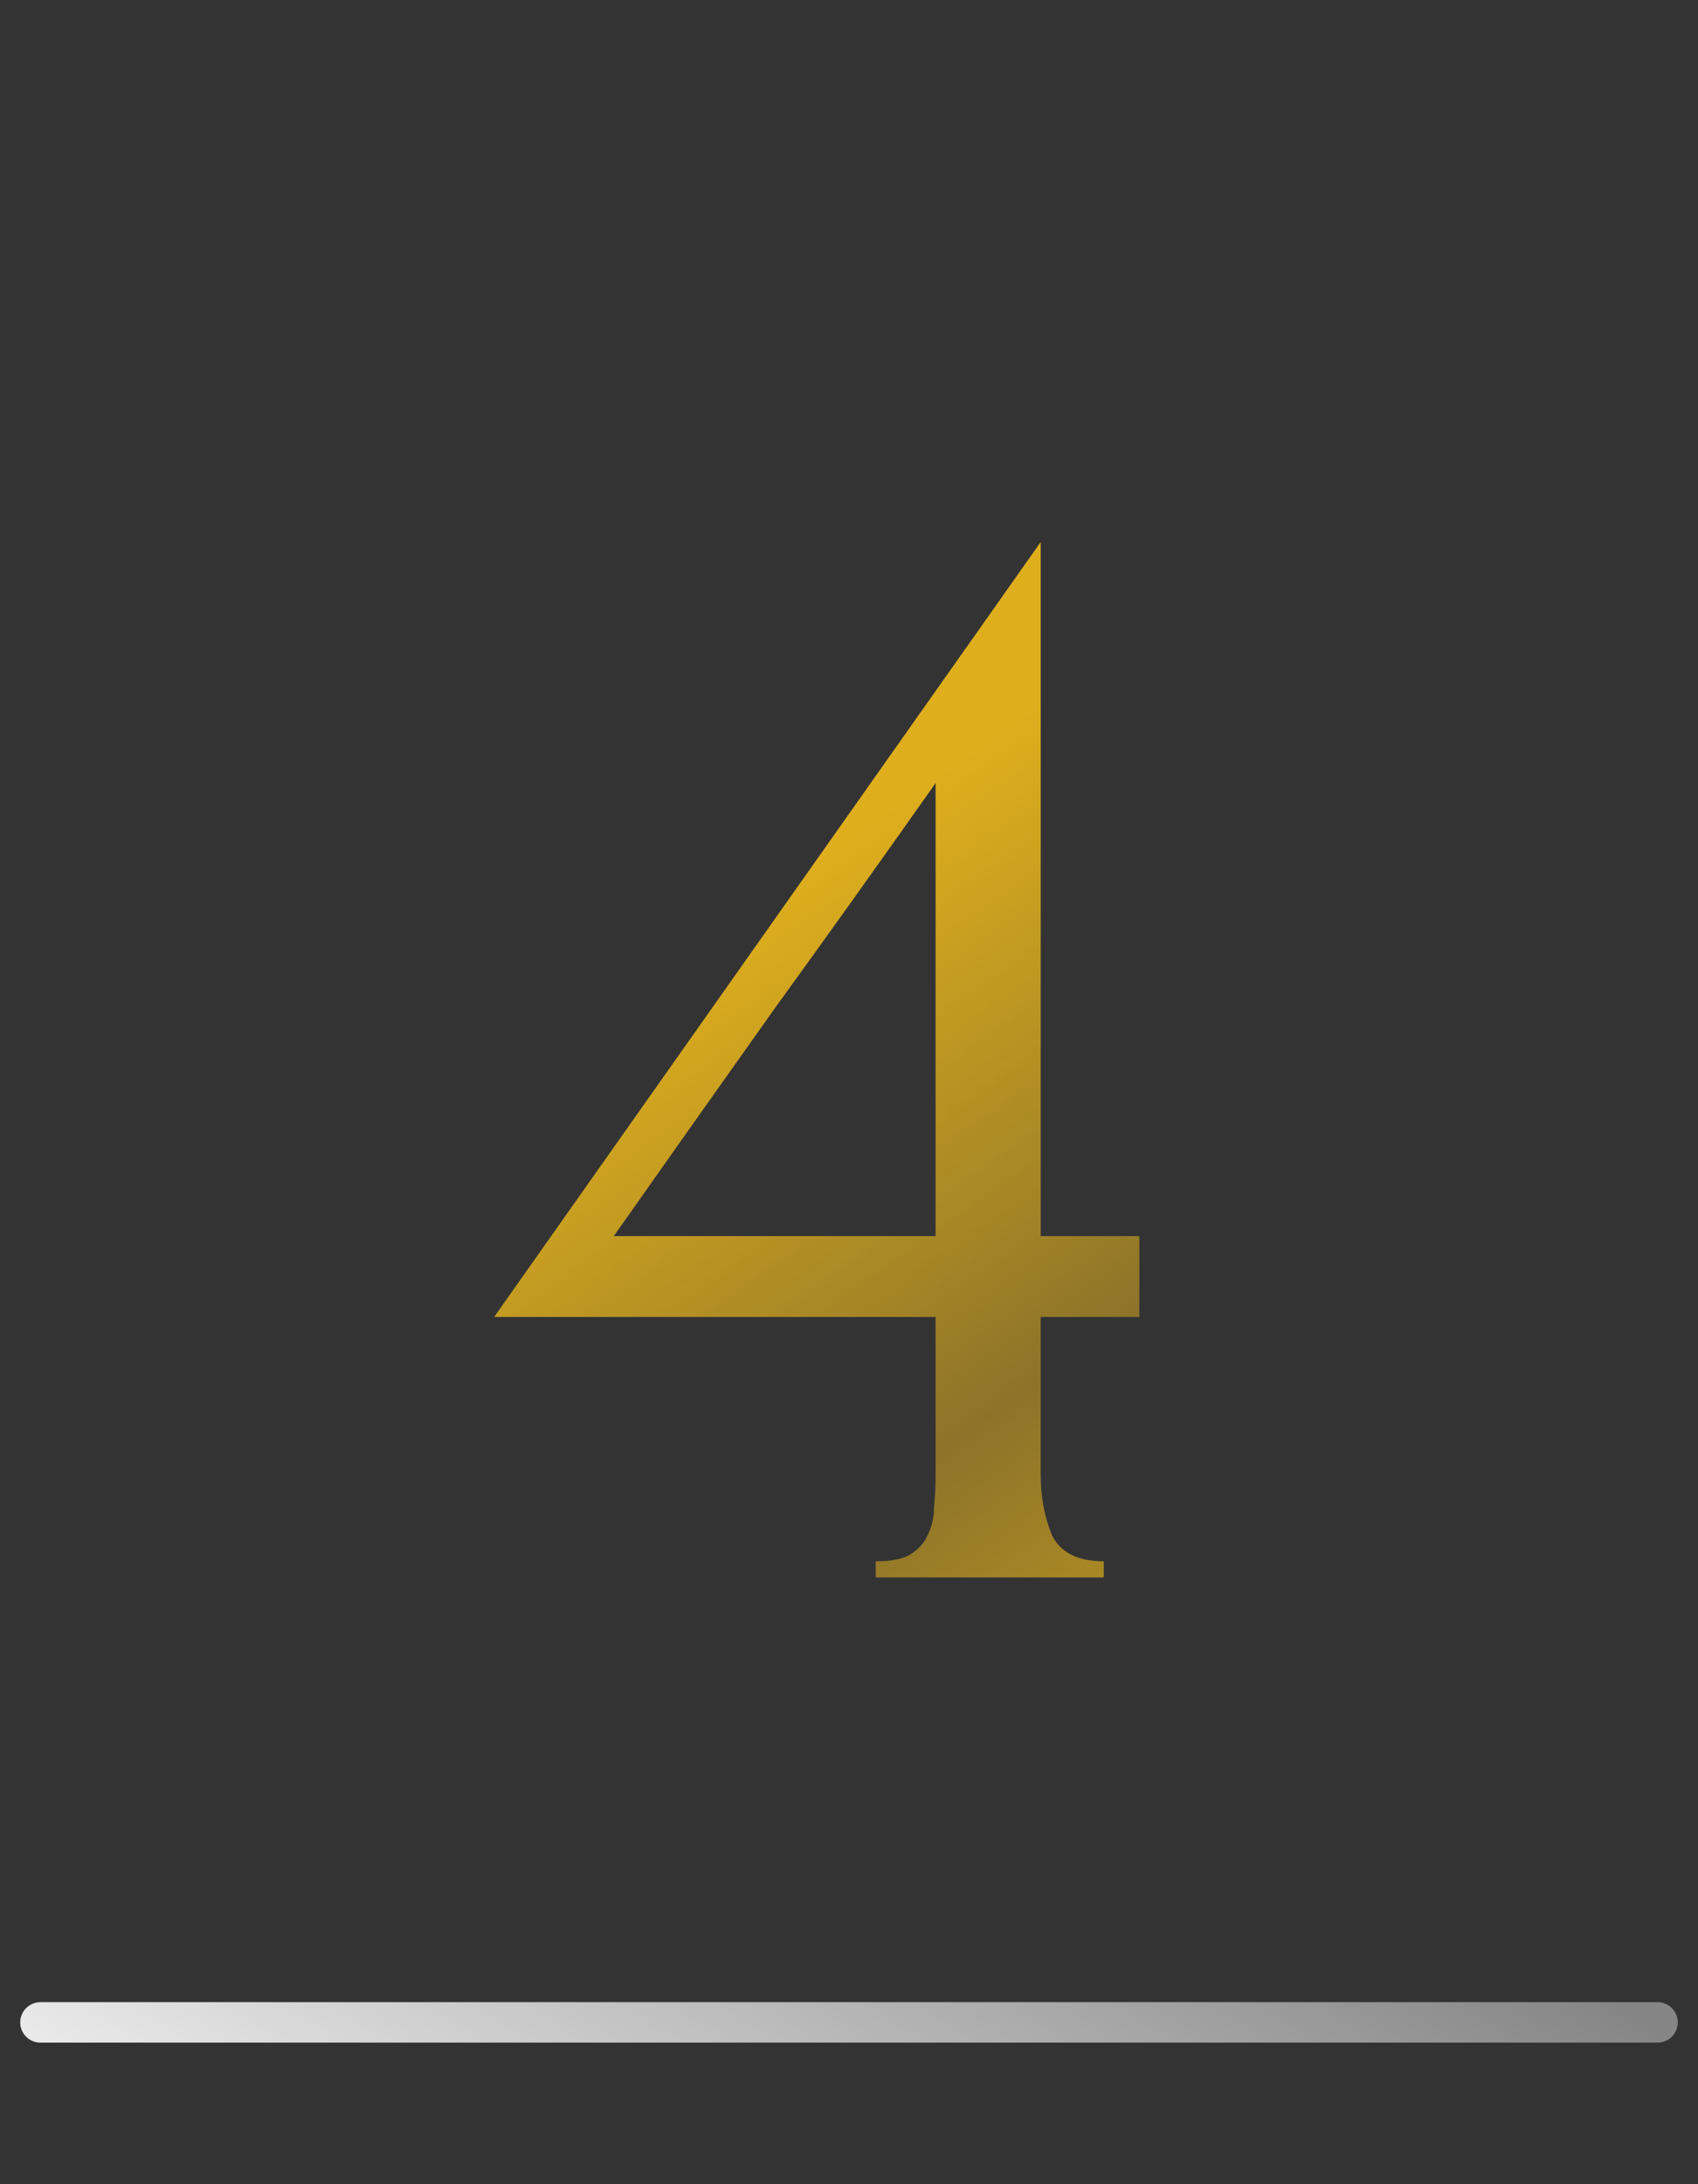 <?xml version="1.0" encoding="UTF-8"?> <svg xmlns="http://www.w3.org/2000/svg" width="42" height="54" viewBox="0 0 42 54" fill="none"><rect x="0" y="0" width="42" height="54" fill="#333333" stroke="none"/> <path d="M21.662 39V38.6C22.035 38.6 22.315 38.547 22.502 38.44C22.715 38.307 22.862 38.147 22.942 37.96C23.048 37.747 23.102 37.52 23.102 37.28C23.128 37.013 23.142 36.747 23.142 36.48V32.56H12.222L25.742 13.4V30.56H28.182V32.56H25.742V36.48C25.742 37.013 25.835 37.507 26.022 37.96C26.235 38.387 26.662 38.6 27.302 38.6V39H21.662ZM23.142 19.36C21.808 21.253 20.475 23.12 19.142 24.96C17.835 26.8 16.515 28.667 15.182 30.56H23.142V19.36Z" fill="url(#paint0_linear_118_49)"></path> <path d="M1 50H41" stroke="url(#paint1_linear_118_49)" stroke-linecap="round"></path> <defs> <linearGradient id="paint0_linear_118_49" x1="29" y1="49.5" x2="12.827" y2="26.421" gradientUnits="userSpaceOnUse"> <stop stop-color="#DEAE1D"></stop> <stop offset="0.514" stop-color="#E6B41F" stop-opacity="0.5"></stop> <stop offset="1" stop-color="#DEAE1D"></stop> </linearGradient> <linearGradient id="paint1_linear_118_49" x1="-0.304" y1="50" x2="11.868" y2="31.169" gradientUnits="userSpaceOnUse"> <stop stop-color="white" stop-opacity="0.9"></stop> <stop offset="1" stop-color="white" stop-opacity="0.4"></stop> </linearGradient> </defs> </svg> 